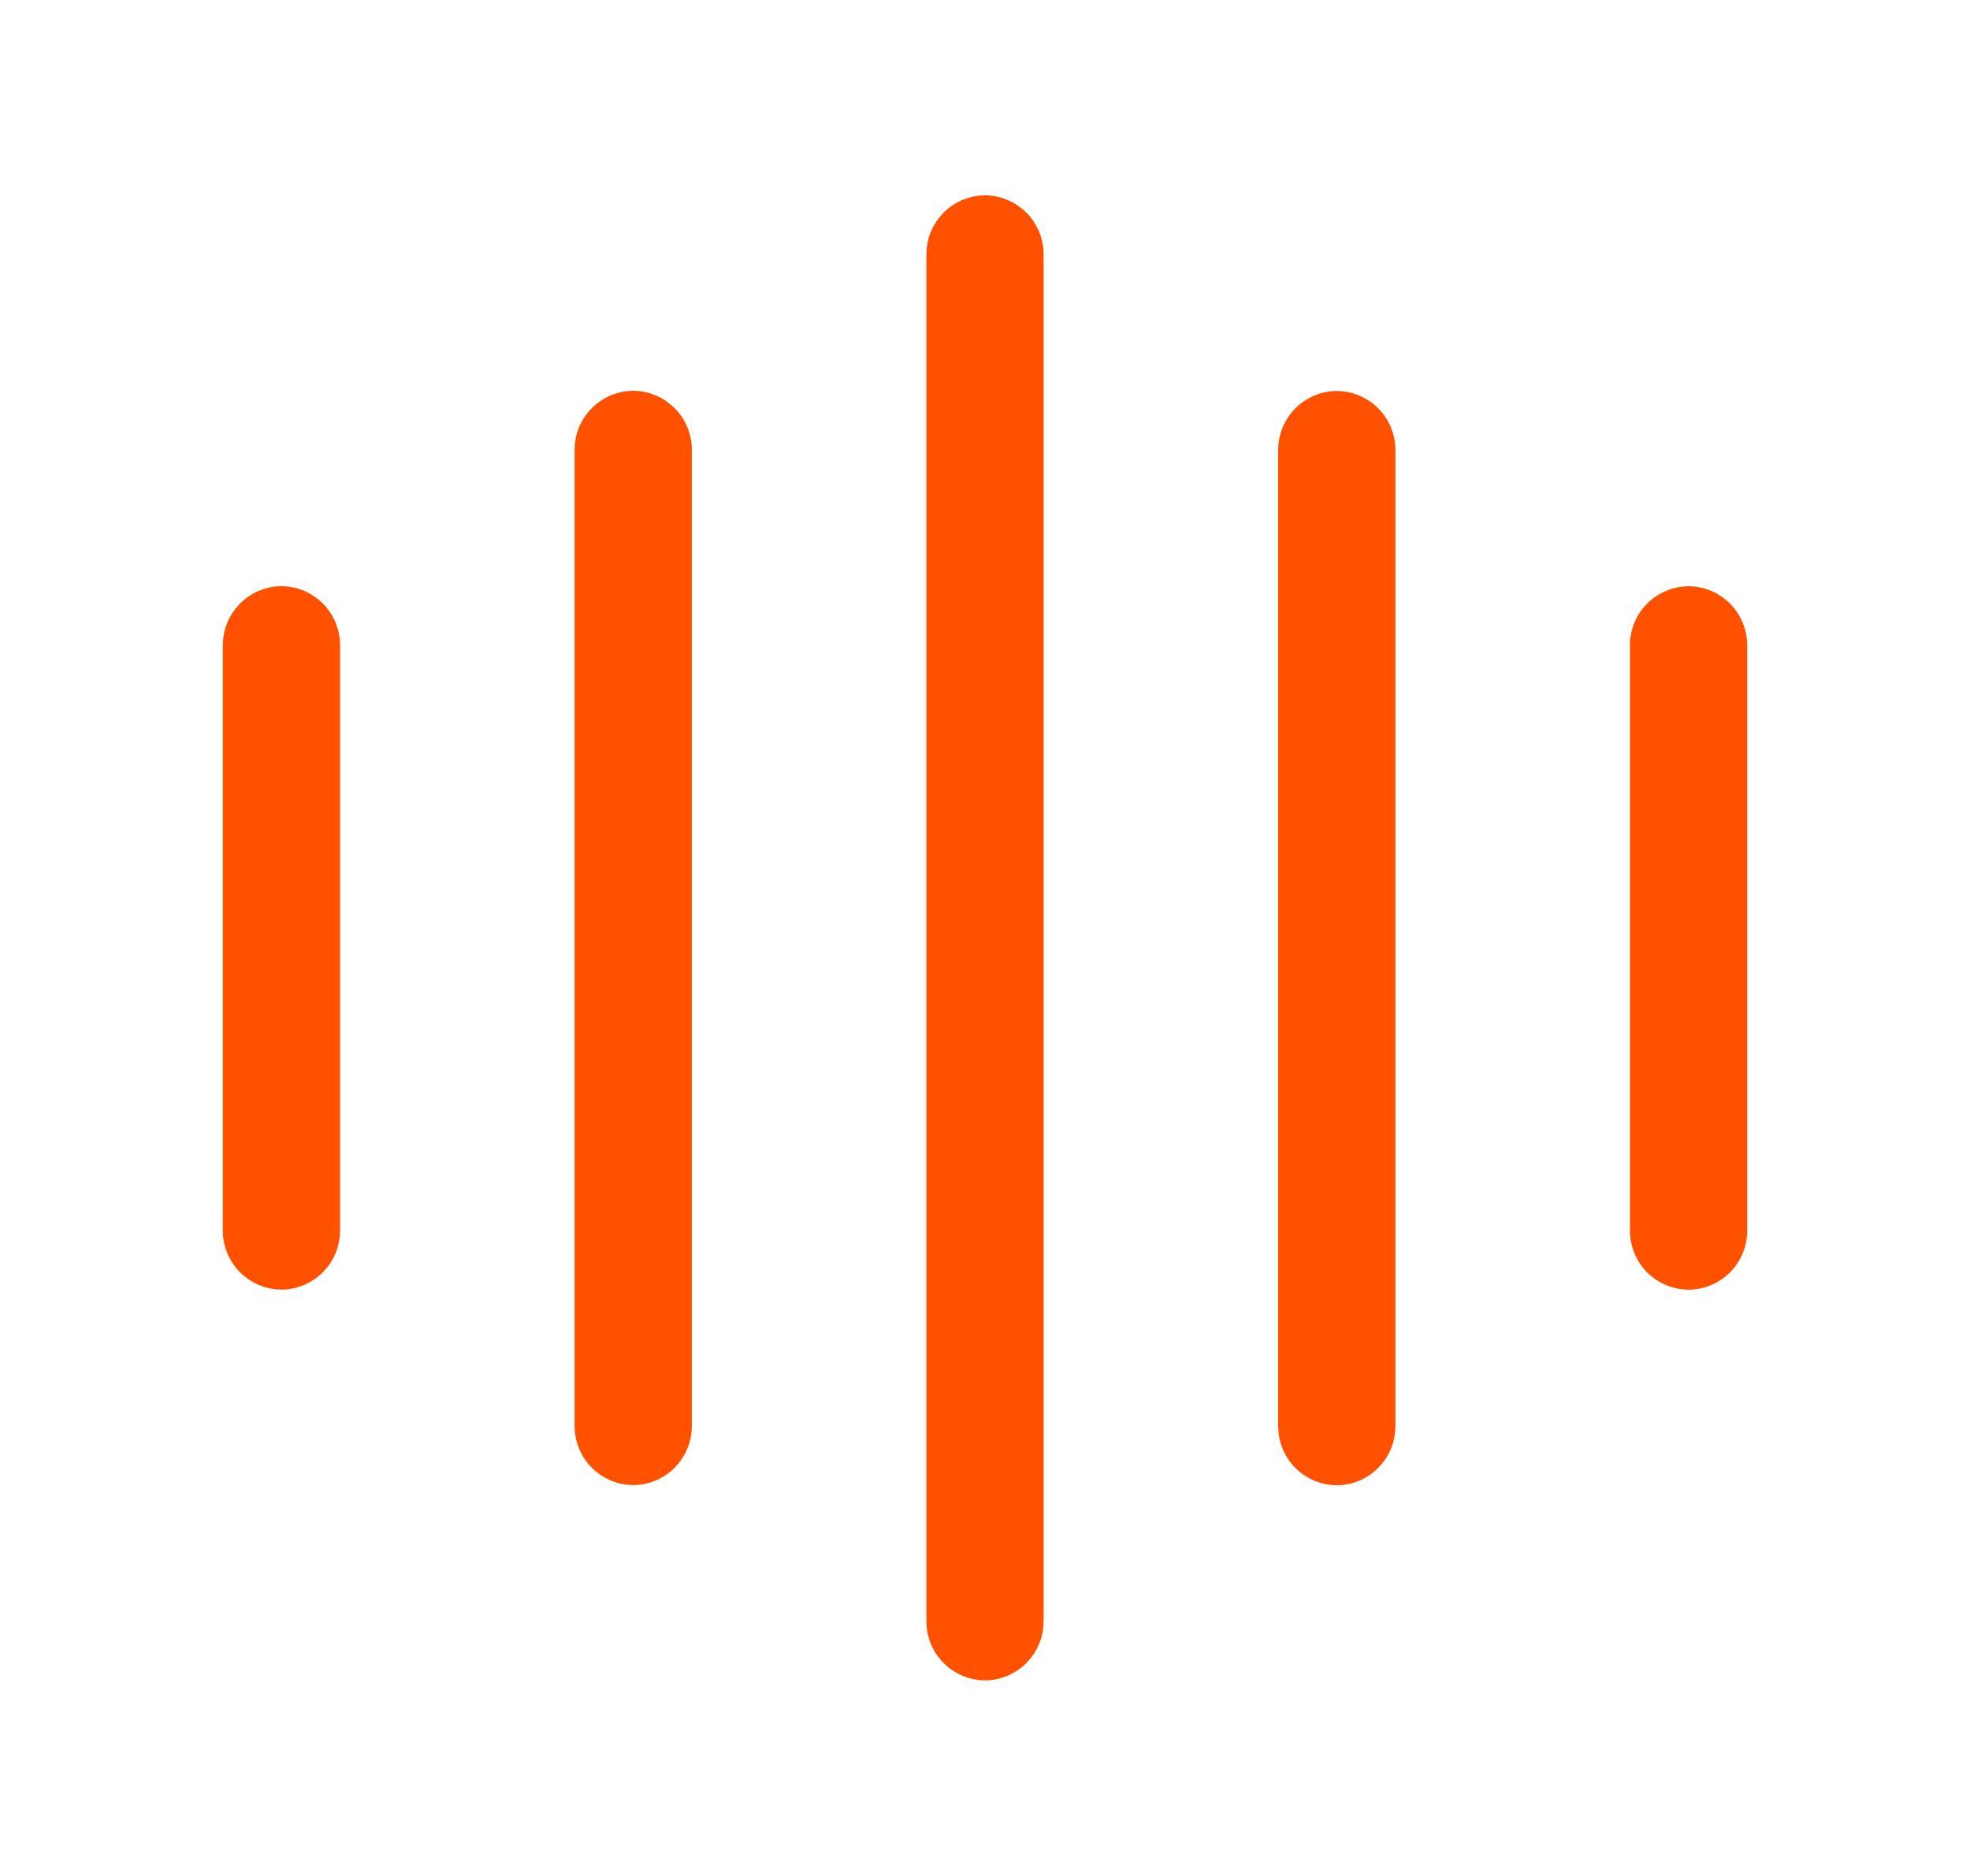 <svg width="21" height="20" viewBox="0 0 21 20" fill="none" xmlns="http://www.w3.org/2000/svg">
<path d="M3 6.749C3.03 6.749 3.061 6.761 3.087 6.787C3.099 6.798 3.108 6.812 3.115 6.827C3.121 6.842 3.125 6.858 3.125 6.874V13.124C3.125 13.154 3.113 13.185 3.087 13.211C3.076 13.223 3.062 13.232 3.047 13.239C3.032 13.245 3.016 13.249 3 13.249C2.984 13.249 2.968 13.245 2.953 13.239C2.938 13.232 2.924 13.223 2.913 13.211C2.901 13.2 2.892 13.186 2.885 13.171C2.879 13.156 2.875 13.14 2.875 13.124V6.874C2.875 6.844 2.887 6.813 2.913 6.787C2.924 6.775 2.938 6.766 2.953 6.759C2.968 6.753 2.984 6.749 3 6.749ZM6.75 4.666C6.78 4.666 6.811 4.678 6.837 4.704C6.849 4.715 6.858 4.729 6.865 4.744C6.871 4.759 6.875 4.775 6.875 4.791V15.208C6.875 15.238 6.862 15.269 6.837 15.295C6.826 15.307 6.812 15.316 6.797 15.323C6.782 15.329 6.766 15.333 6.75 15.333C6.734 15.333 6.718 15.329 6.703 15.323C6.688 15.316 6.674 15.307 6.663 15.295C6.651 15.284 6.642 15.27 6.635 15.255C6.629 15.24 6.625 15.224 6.625 15.208V4.791C6.625 4.775 6.628 4.759 6.635 4.744C6.642 4.729 6.651 4.715 6.663 4.704C6.674 4.692 6.688 4.683 6.703 4.676C6.718 4.67 6.734 4.666 6.75 4.666ZM10.5 2.582C10.53 2.582 10.561 2.595 10.587 2.62C10.599 2.631 10.608 2.645 10.615 2.66C10.621 2.675 10.625 2.691 10.625 2.707V17.29C10.625 17.32 10.612 17.352 10.587 17.377C10.576 17.389 10.562 17.398 10.547 17.405C10.532 17.411 10.516 17.415 10.5 17.415C10.484 17.415 10.468 17.411 10.453 17.405C10.438 17.398 10.424 17.389 10.413 17.377C10.401 17.366 10.392 17.352 10.385 17.337C10.379 17.322 10.375 17.306 10.375 17.29V2.707C10.375 2.677 10.387 2.647 10.413 2.62C10.424 2.608 10.438 2.599 10.453 2.592C10.468 2.586 10.484 2.582 10.5 2.582Z" stroke="#FF5100"/>
<path d="M14.25 4.668C14.28 4.668 14.311 4.68 14.337 4.706C14.349 4.717 14.358 4.731 14.365 4.746C14.371 4.761 14.375 4.777 14.375 4.793V15.21C14.375 15.24 14.363 15.271 14.337 15.297C14.326 15.309 14.312 15.318 14.297 15.325C14.282 15.331 14.266 15.335 14.25 15.335C14.234 15.335 14.218 15.331 14.203 15.325C14.188 15.318 14.174 15.309 14.163 15.297C14.151 15.286 14.142 15.272 14.135 15.257C14.129 15.242 14.125 15.226 14.125 15.21V4.793C14.125 4.777 14.129 4.761 14.135 4.746C14.142 4.731 14.151 4.717 14.163 4.706C14.174 4.694 14.188 4.685 14.203 4.678C14.218 4.672 14.234 4.668 14.25 4.668Z" fill="#FF5100" stroke="#FF5100"/>
<path d="M18 13.75C17.835 13.749 17.676 13.682 17.559 13.566C17.443 13.449 17.376 13.29 17.375 13.125V6.875C17.376 6.71 17.443 6.551 17.559 6.434C17.676 6.318 17.835 6.251 18 6.25C18.165 6.251 18.324 6.318 18.441 6.434C18.557 6.551 18.624 6.71 18.625 6.875V13.125C18.624 13.29 18.557 13.449 18.441 13.566C18.324 13.682 18.165 13.749 18 13.75Z" fill="#FF5100"/>
</svg>
